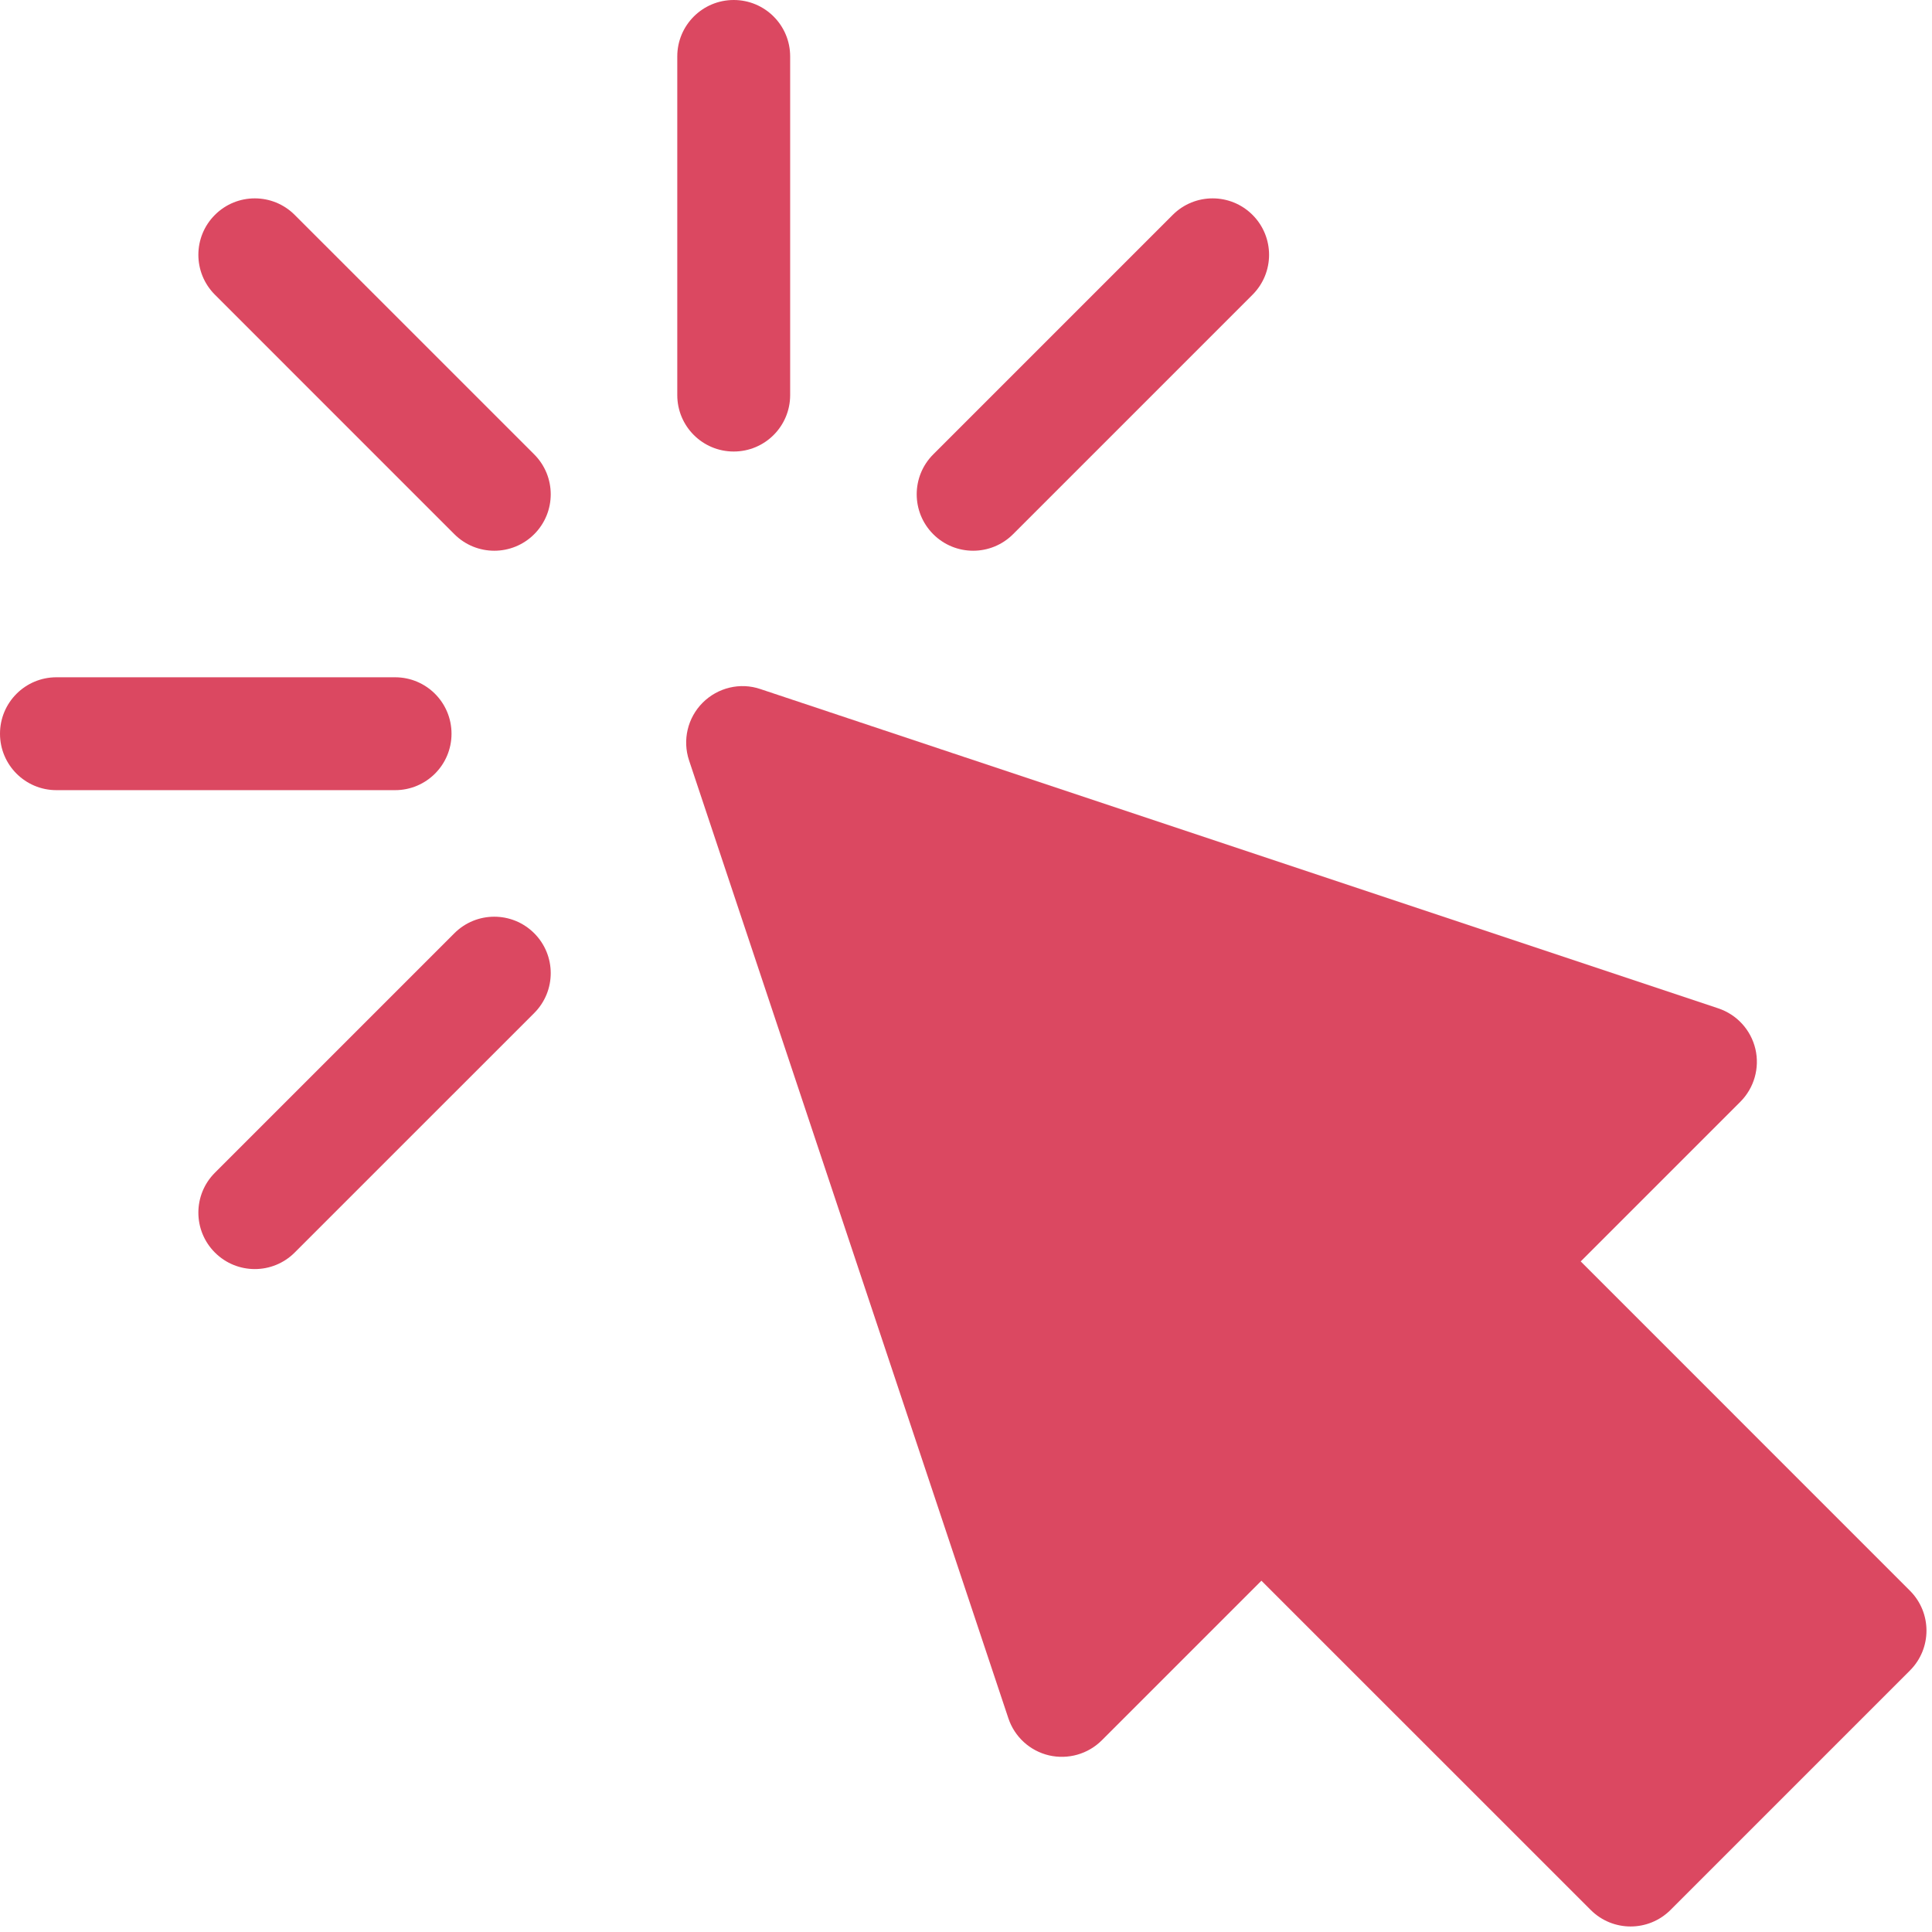 <?xml version="1.0" encoding="UTF-8" standalone="no"?><svg xmlns="http://www.w3.org/2000/svg" xmlns:xlink="http://www.w3.org/1999/xlink" fill="#db4861" height="385.1" preserveAspectRatio="xMidYMid meet" version="1" viewBox="0.0 0.0 385.1 385.1" width="385.1" zoomAndPan="magnify"><g id="change1_1"><path d="M 317.07 380.703 L 251.434 315.078 L 219.617 346.895 C 216.871 349.641 212.883 350.77 209.082 349.891 C 205.281 348.992 202.227 346.199 200.996 342.5 L 137.352 151.578 C 136 147.535 137.055 143.074 140.066 140.062 C 143.062 137.066 147.535 135.965 151.578 137.352 L 342.5 200.992 C 346.203 202.227 348.992 205.277 349.895 209.078 C 350.785 212.871 349.652 216.859 346.895 219.617 L 315.078 251.434 L 380.703 317.07 C 385.098 321.465 385.098 328.586 380.703 332.977 L 332.98 380.703 C 328.586 385.098 321.465 385.098 317.07 380.703 Z M 317.07 380.703" fill="inherit"/><path d="M 146.25 90 C 140.031 90 135 84.969 135 78.75 L 135 11.25 C 135 5.031 140.031 0 146.25 0 C 152.469 0 157.5 5.031 157.5 11.25 L 157.5 78.75 C 157.5 84.969 152.469 90 146.25 90 Z M 146.25 90" fill="inherit"/><path d="M 90.57 106.48 L 42.836 58.742 C 38.441 54.348 38.441 47.23 42.836 42.836 C 47.23 38.441 54.348 38.441 58.742 42.836 L 106.48 90.57 C 110.875 94.965 110.875 102.086 106.48 106.48 C 102.086 110.875 94.965 110.875 90.57 106.48 Z M 90.57 106.48" fill="inherit"/><path d="M 42.836 249.664 C 38.441 245.27 38.441 238.152 42.836 233.758 L 90.57 186.02 C 94.965 181.625 102.086 181.625 106.48 186.02 C 110.875 190.414 110.875 197.535 106.48 201.93 L 58.742 249.664 C 54.348 254.059 47.23 254.059 42.836 249.664 Z M 42.836 249.664" fill="inherit"/><path d="M 186.02 106.48 C 181.625 102.086 181.625 94.965 186.02 90.57 L 233.754 42.836 C 238.148 38.441 245.27 38.441 249.664 42.836 C 254.059 47.23 254.059 54.352 249.664 58.746 L 201.93 106.48 C 197.535 110.875 190.414 110.875 186.02 106.48 Z M 186.02 106.48" fill="inherit"/><path d="M 78.75 157.5 L 11.25 157.5 C 5.031 157.5 0 152.469 0 146.25 C 0 140.031 5.031 135 11.25 135 L 78.75 135 C 84.969 135 90 140.031 90 146.25 C 90 152.469 84.969 157.5 78.75 157.5 Z M 78.75 157.5" fill="inherit"/></g></svg>